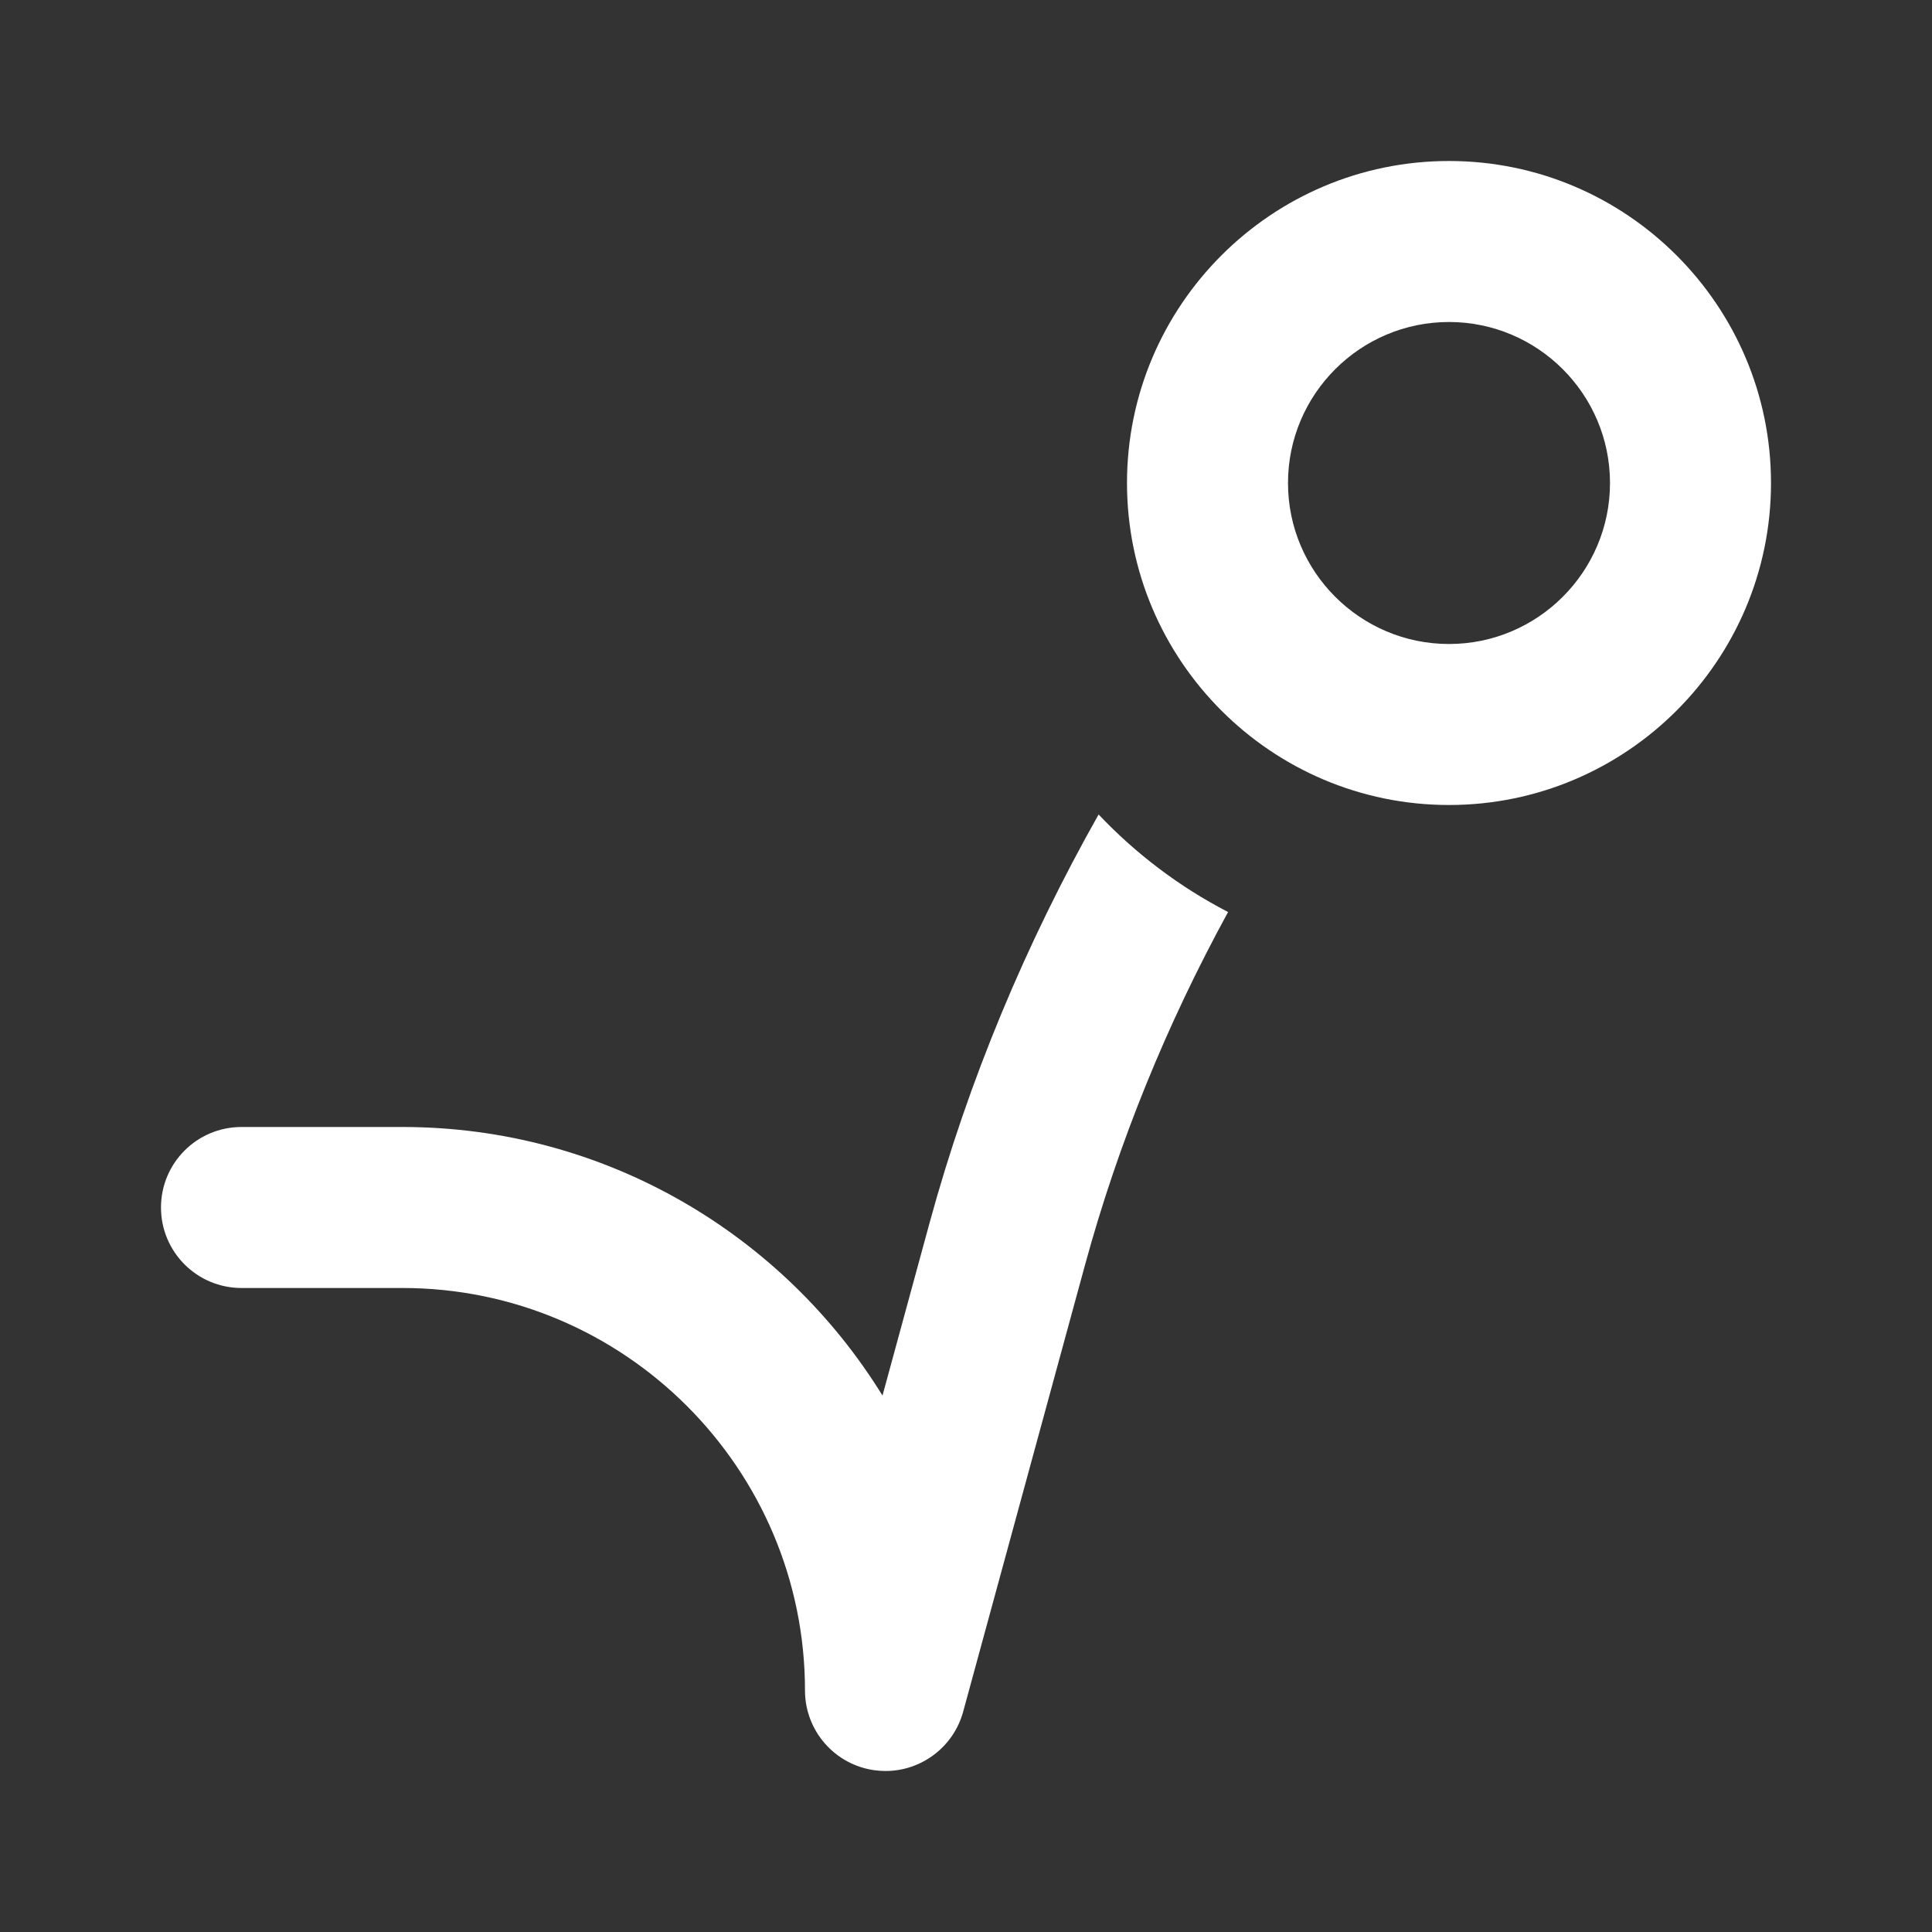 <svg xmlns="http://www.w3.org/2000/svg" width="1600" height="1600" viewBox="0 0 1200 1200"><rect x="0" y="0" width="1200" height="1200" fill="#333333" stroke="none"/><path fill="#fff" d="M900 100c-110.3 0-200 89.723-200 200s89.699 200 200 200 200-89.723 200-200-89.699-200-200-200zm0 300c-55.129 0-100-44.848-100-100s44.871-100 100-100 100 44.848 100 100-44.871 100-100 100zM682.37 505.89c23.137 24.445 50.25 44.988 80.414 60.586-37.953 69.41-68.059 142.89-88.957 219.56l-75.586 277.12c-6.008 21.973-25.977 36.84-48.195 36.84-2.2 0-4.445-.148-6.691-.441-24.805-3.32-43.36-24.512-43.36-49.56 0-137.84-112.16-250-250-250h-100c-27.636 0-50-22.386-50-50s22.364-50 50-50h100c125.88 0 236.47 66.798 298.14 166.82l29.2-107.11c24.254-88.913 59.938-173.87 105.03-253.83z"/></svg>